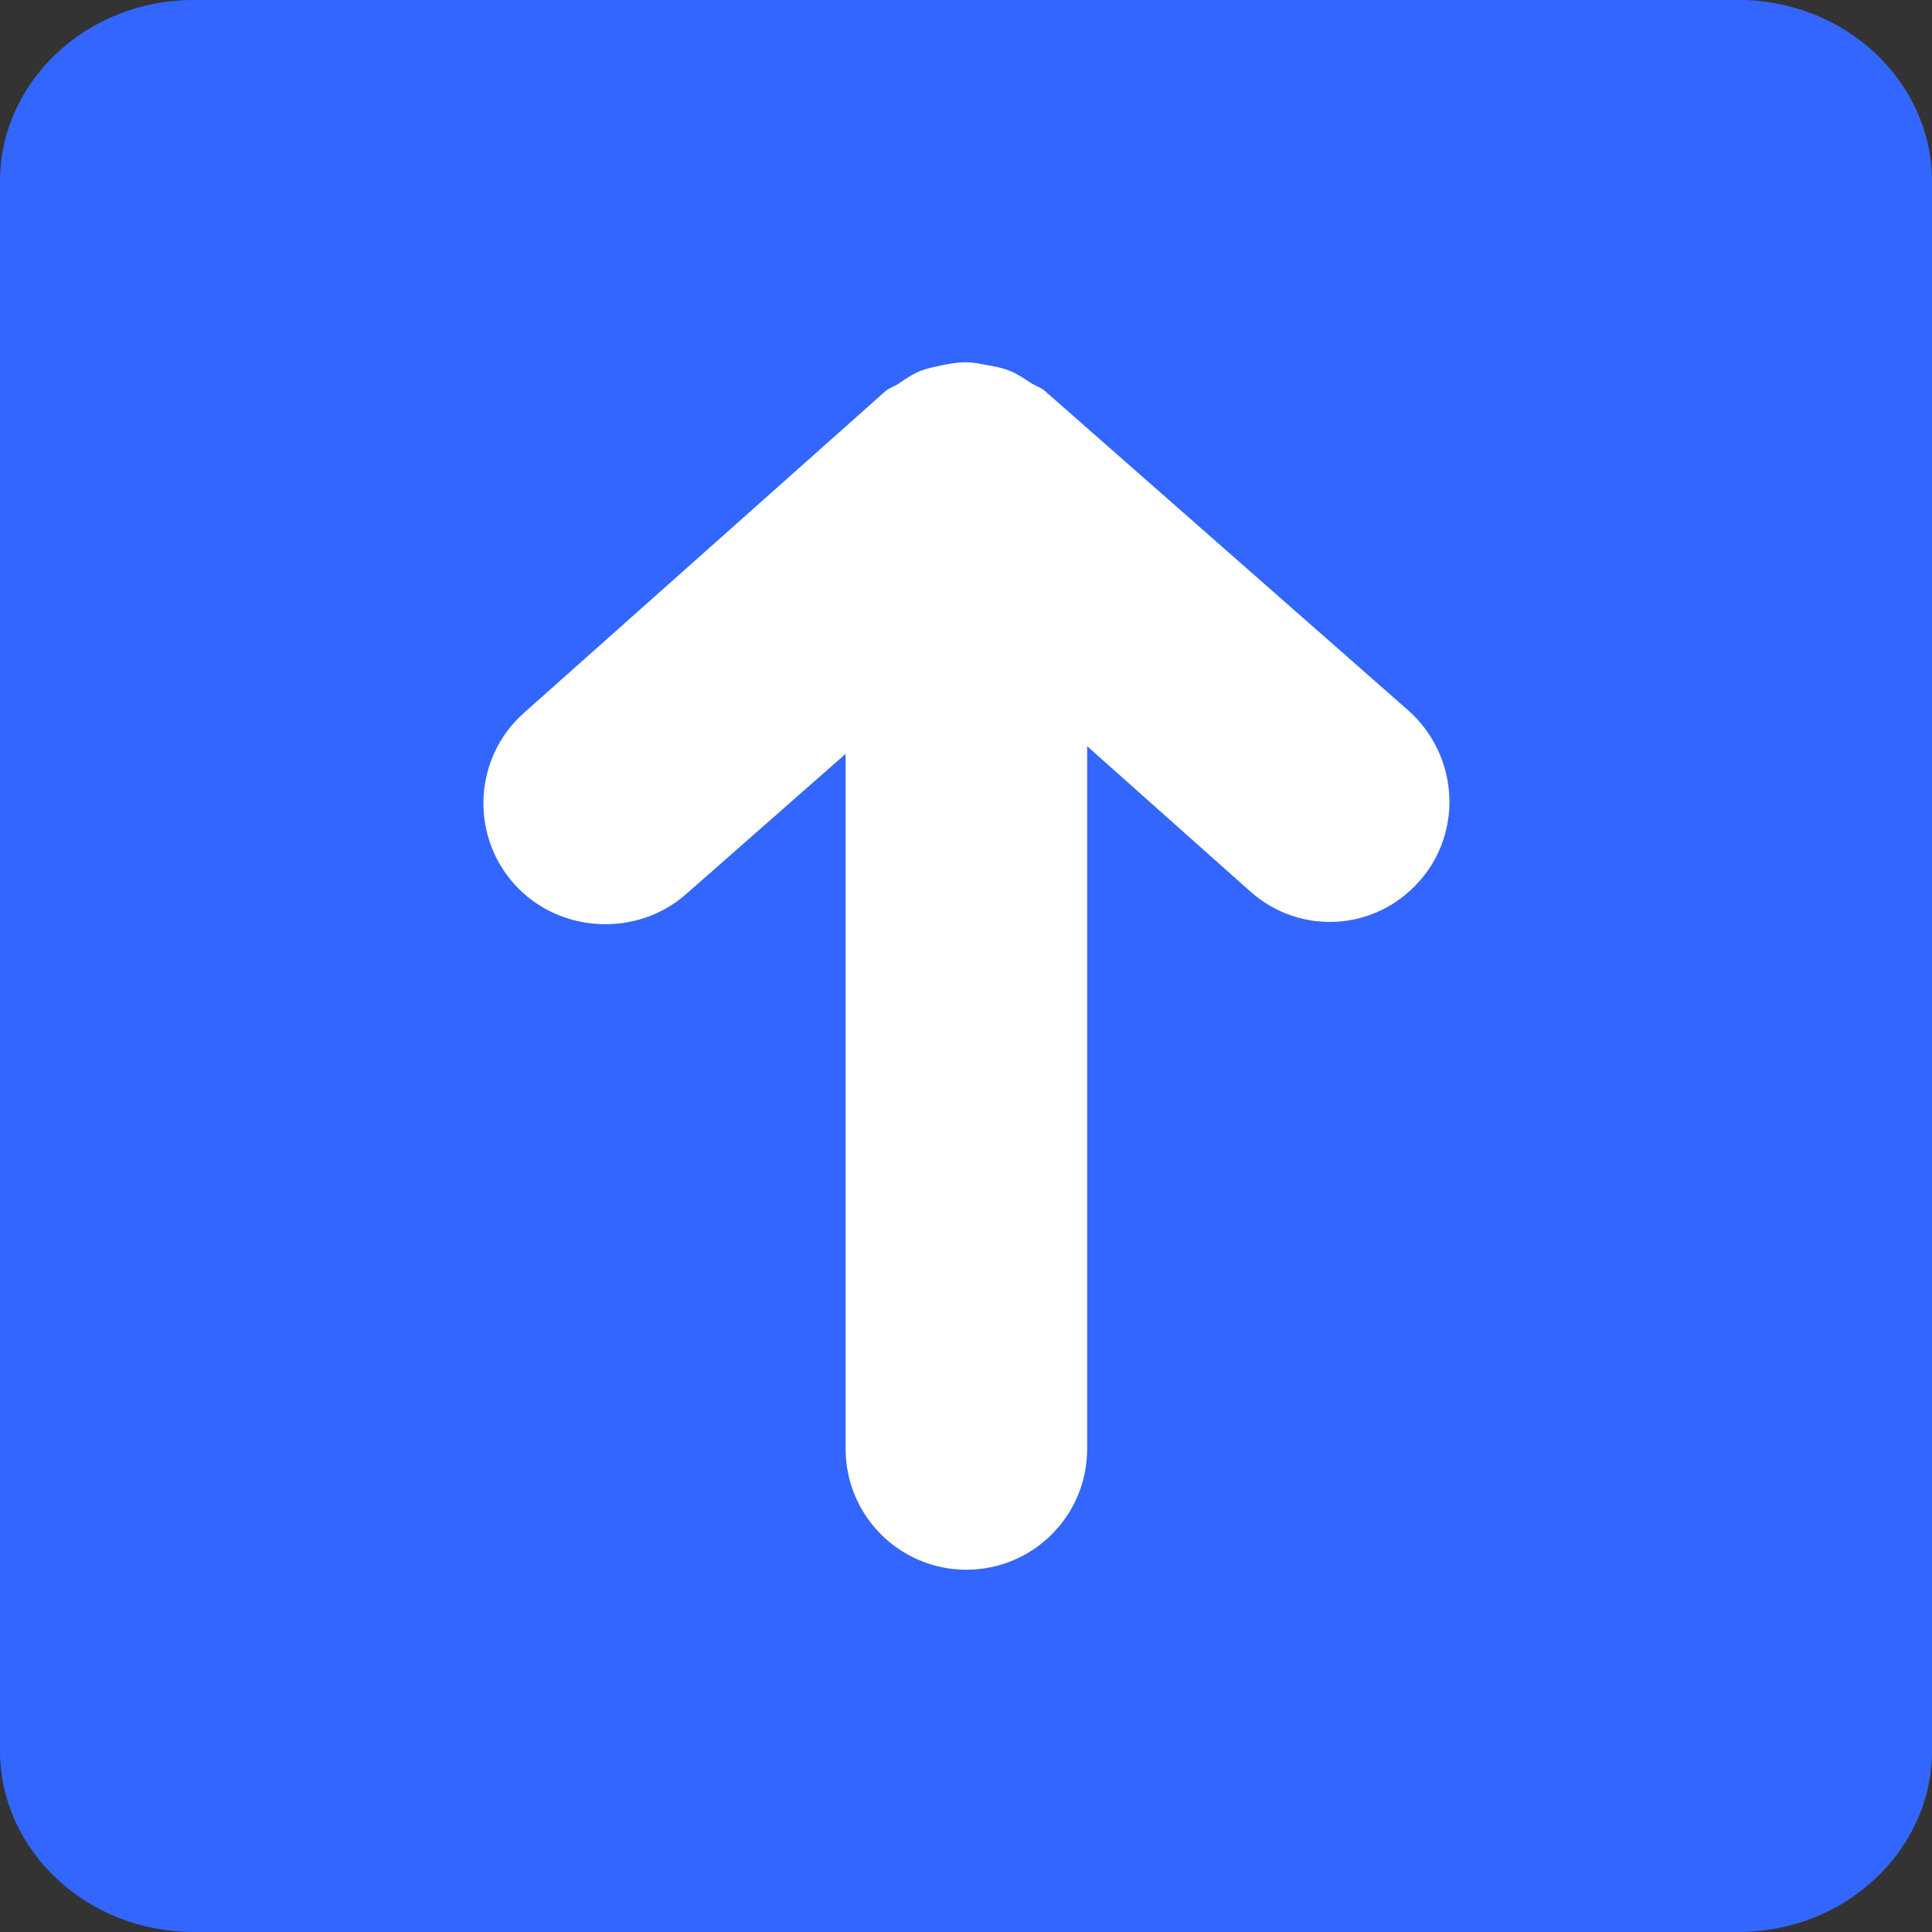 <?xml version="1.0" encoding="UTF-8"?>
<!DOCTYPE svg PUBLIC "-//W3C//DTD SVG 1.1//EN" "http://www.w3.org/Graphics/SVG/1.1/DTD/svg11.dtd">
<!-- Creator: Corel DESIGNER -->
<svg xmlns="http://www.w3.org/2000/svg" xml:space="preserve" width="45.453mm" height="45.453mm" style="shape-rendering:geometricPrecision; text-rendering:geometricPrecision; image-rendering:optimizeQuality; fill-rule:evenodd; clip-rule:evenodd"
viewBox="0 0 37.069 37.069"
 xmlns:xlink="http://www.w3.org/1999/xlink">
 <rect x="0" y="0" width="37.069" height="37.069" fill="#333333" stroke="none"/>
 <defs>
  <style type="text/css">
   <![CDATA[
    .fil0 {fill:#3366FF}
    .fil1 {fill:white}
   ]]>
  </style>
 </defs>
 <g id="Ebene_x0020_1">
  <g id="_123854720">
   <path id="_122624648" class="fil0" d="M3.707 0l29.655 0c2.039,0 3.707,1.564 3.707,3.476l0 30.116c0,1.912 -1.668,3.476 -3.707,3.476l-29.655 0c-2.039,0 -3.707,-1.564 -3.707,-3.476l0 -30.116c0,-1.912 1.668,-3.476 3.707,-3.476z"/>
   <path id="_123854144" class="fil1" d="M27.239 16.901c-0.842,0.962 -2.283,1.057 -3.242,0.21l-3.138 -2.794 0 13.484c0,1.281 -1.038,2.317 -2.317,2.317 -1.279,0 -2.317,-1.036 -2.317,-2.317l0 -13.337 -3.052 2.683c-0.955,0.851 -2.46,0.764 -3.311,-0.19 -0.852,-0.959 -0.766,-2.428 0.19,-3.278l6.927 -6.165c0.081,-0.072 0.181,-0.097 0.267,-0.156 0.135,-0.093 0.266,-0.181 0.415,-0.242 0.131,-0.05 0.258,-0.075 0.394,-0.104 0.158,-0.032 0.308,-0.061 0.471,-0.061 0.136,0 0.267,0.027 0.403,0.052 0.154,0.027 0.303,0.054 0.452,0.115 0.14,0.057 0.258,0.138 0.385,0.222 0.094,0.061 0.198,0.088 0.284,0.163l6.964 6.122c0.959,0.846 1.072,2.312 0.226,3.276z"/>
  </g>
 </g>
</svg>
